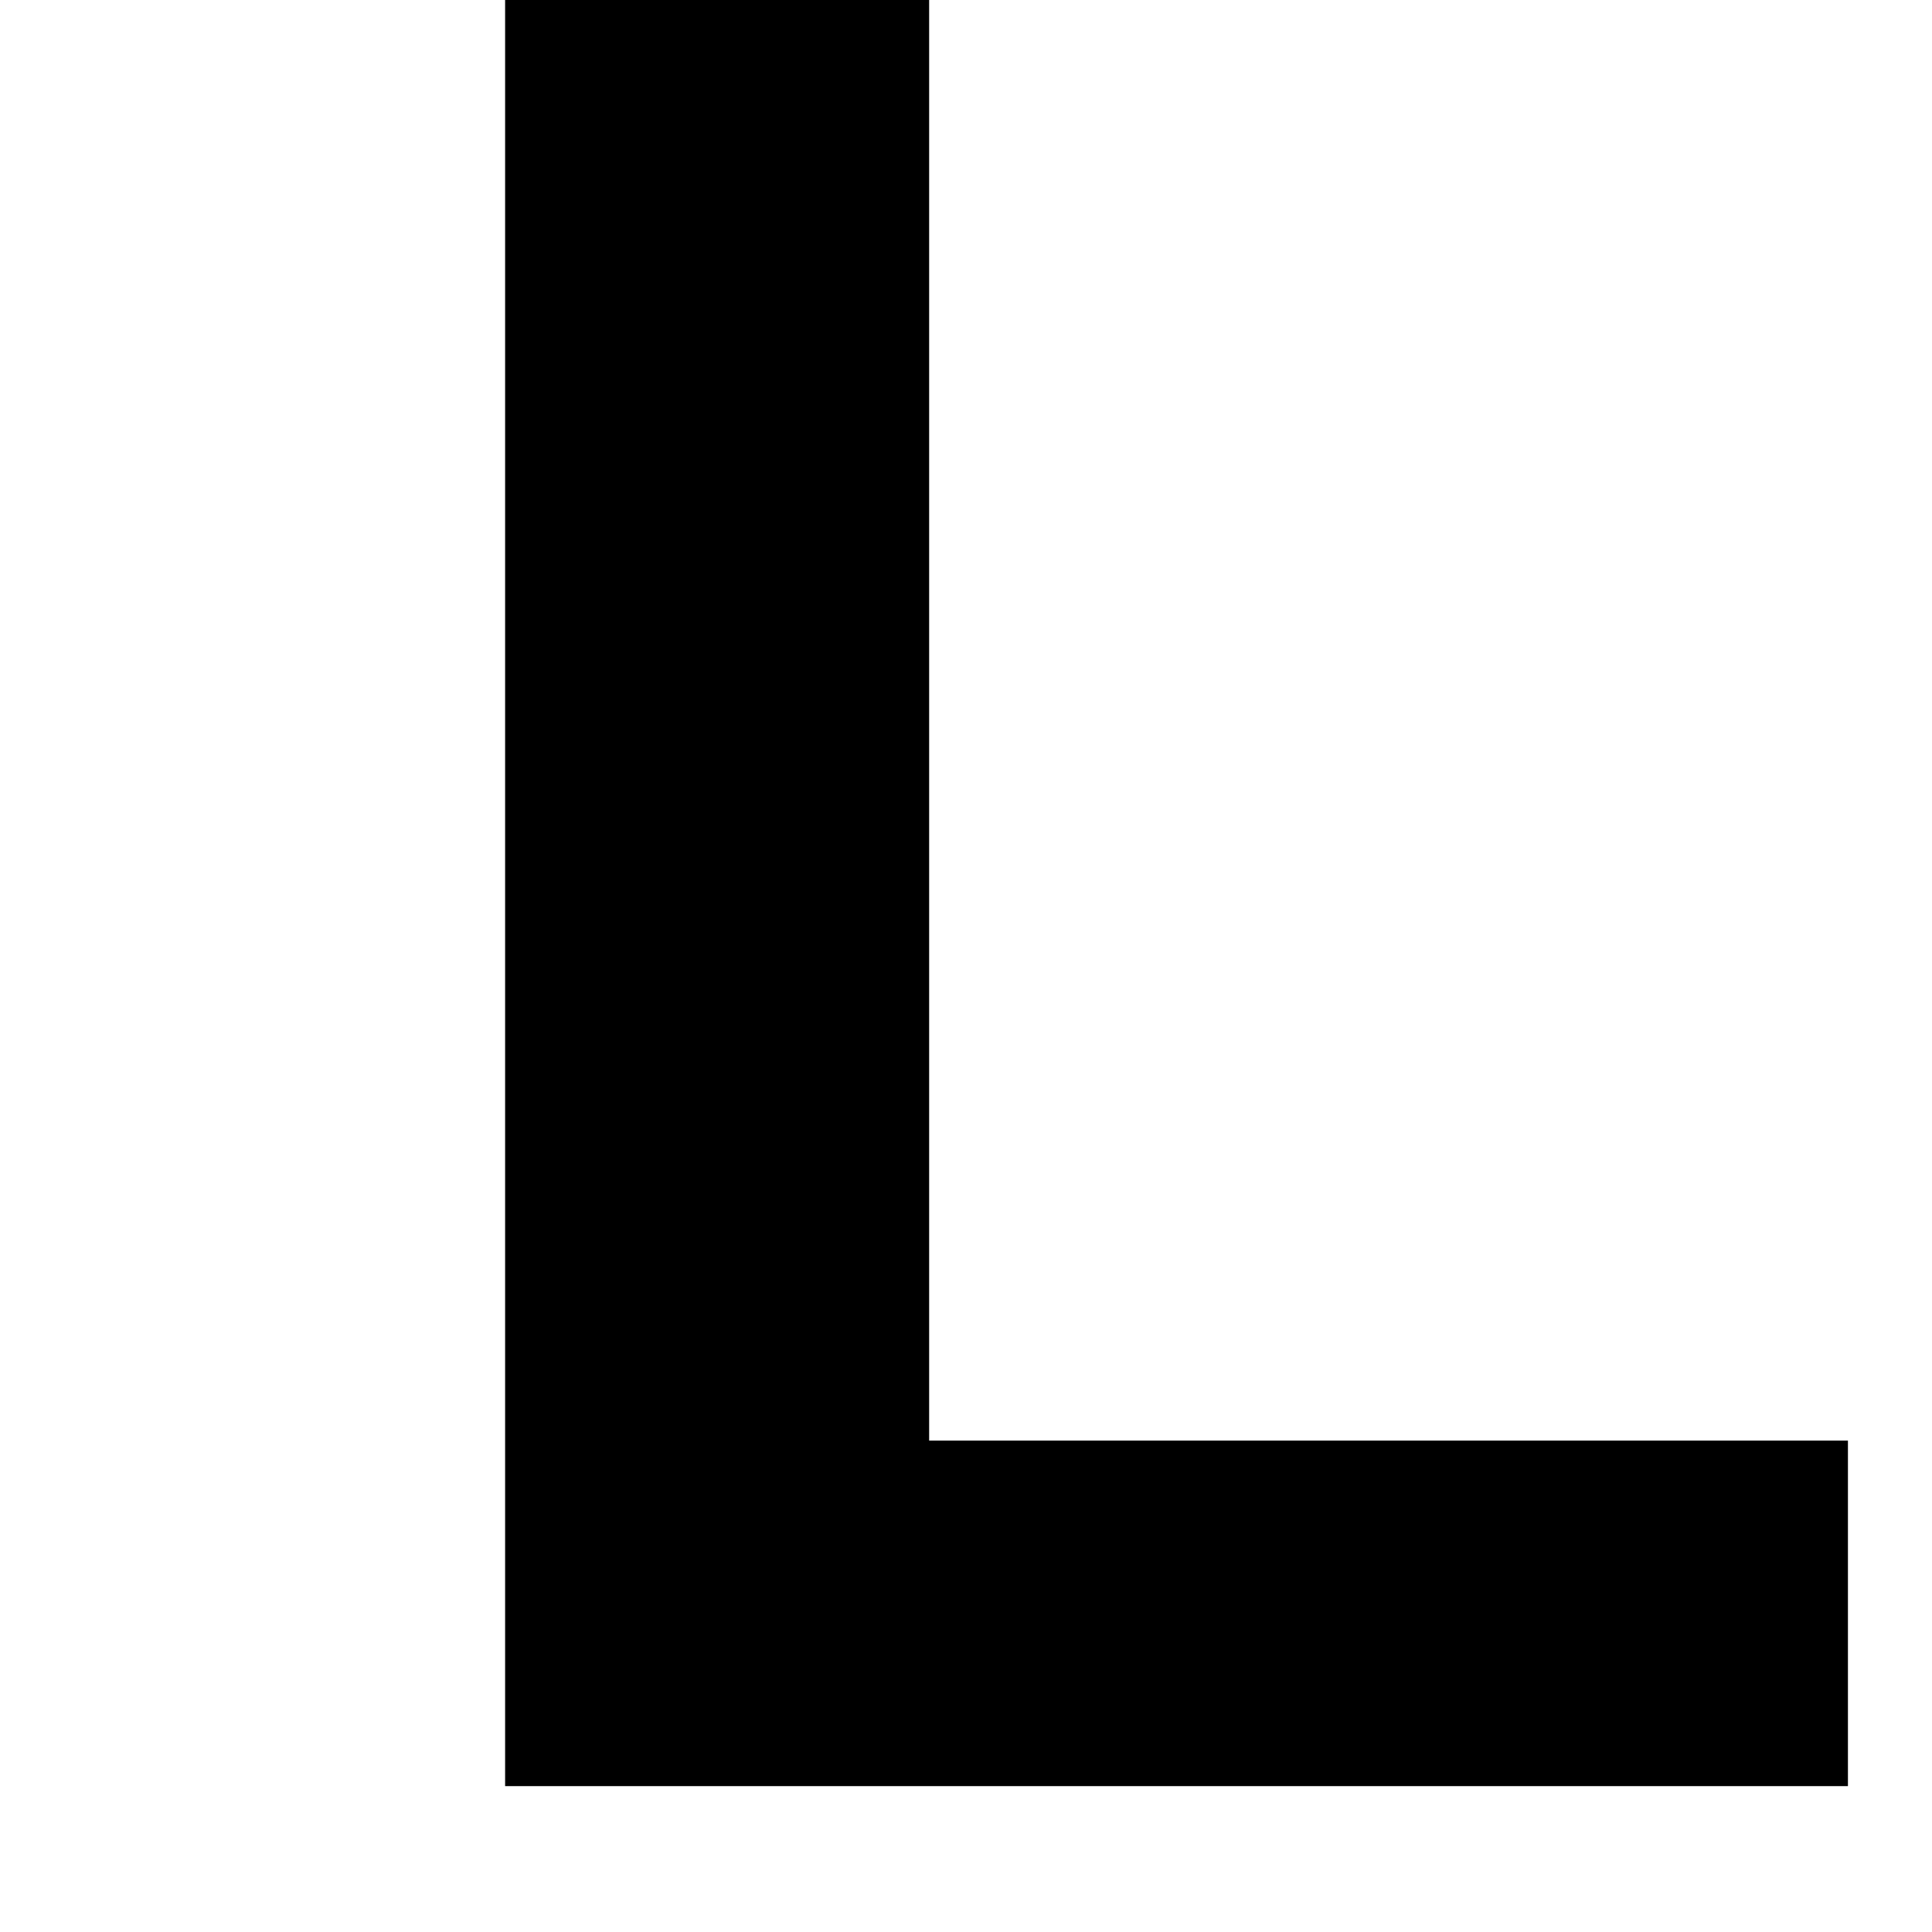 <svg version="1.0" preserveAspectRatio="xMidYMid meet" height="1000" viewBox="0 0 750 750" zoomAndPan="magnify" width="1000" xmlns:xlink="http://www.w3.org/1999/xlink" xmlns="http://www.w3.org/2000/svg"><defs><g></g></defs><g fill-opacity="1" fill="#000000"><g transform="translate(111.74, 693.37)"><g><path d="M 84.344 -711.312 L 248.953 -711.312 L 248.953 -134.125 L 605.625 -134.125 L 605.625 0 L 84.344 0 Z M 84.344 -711.312"></path></g></g></g></svg>